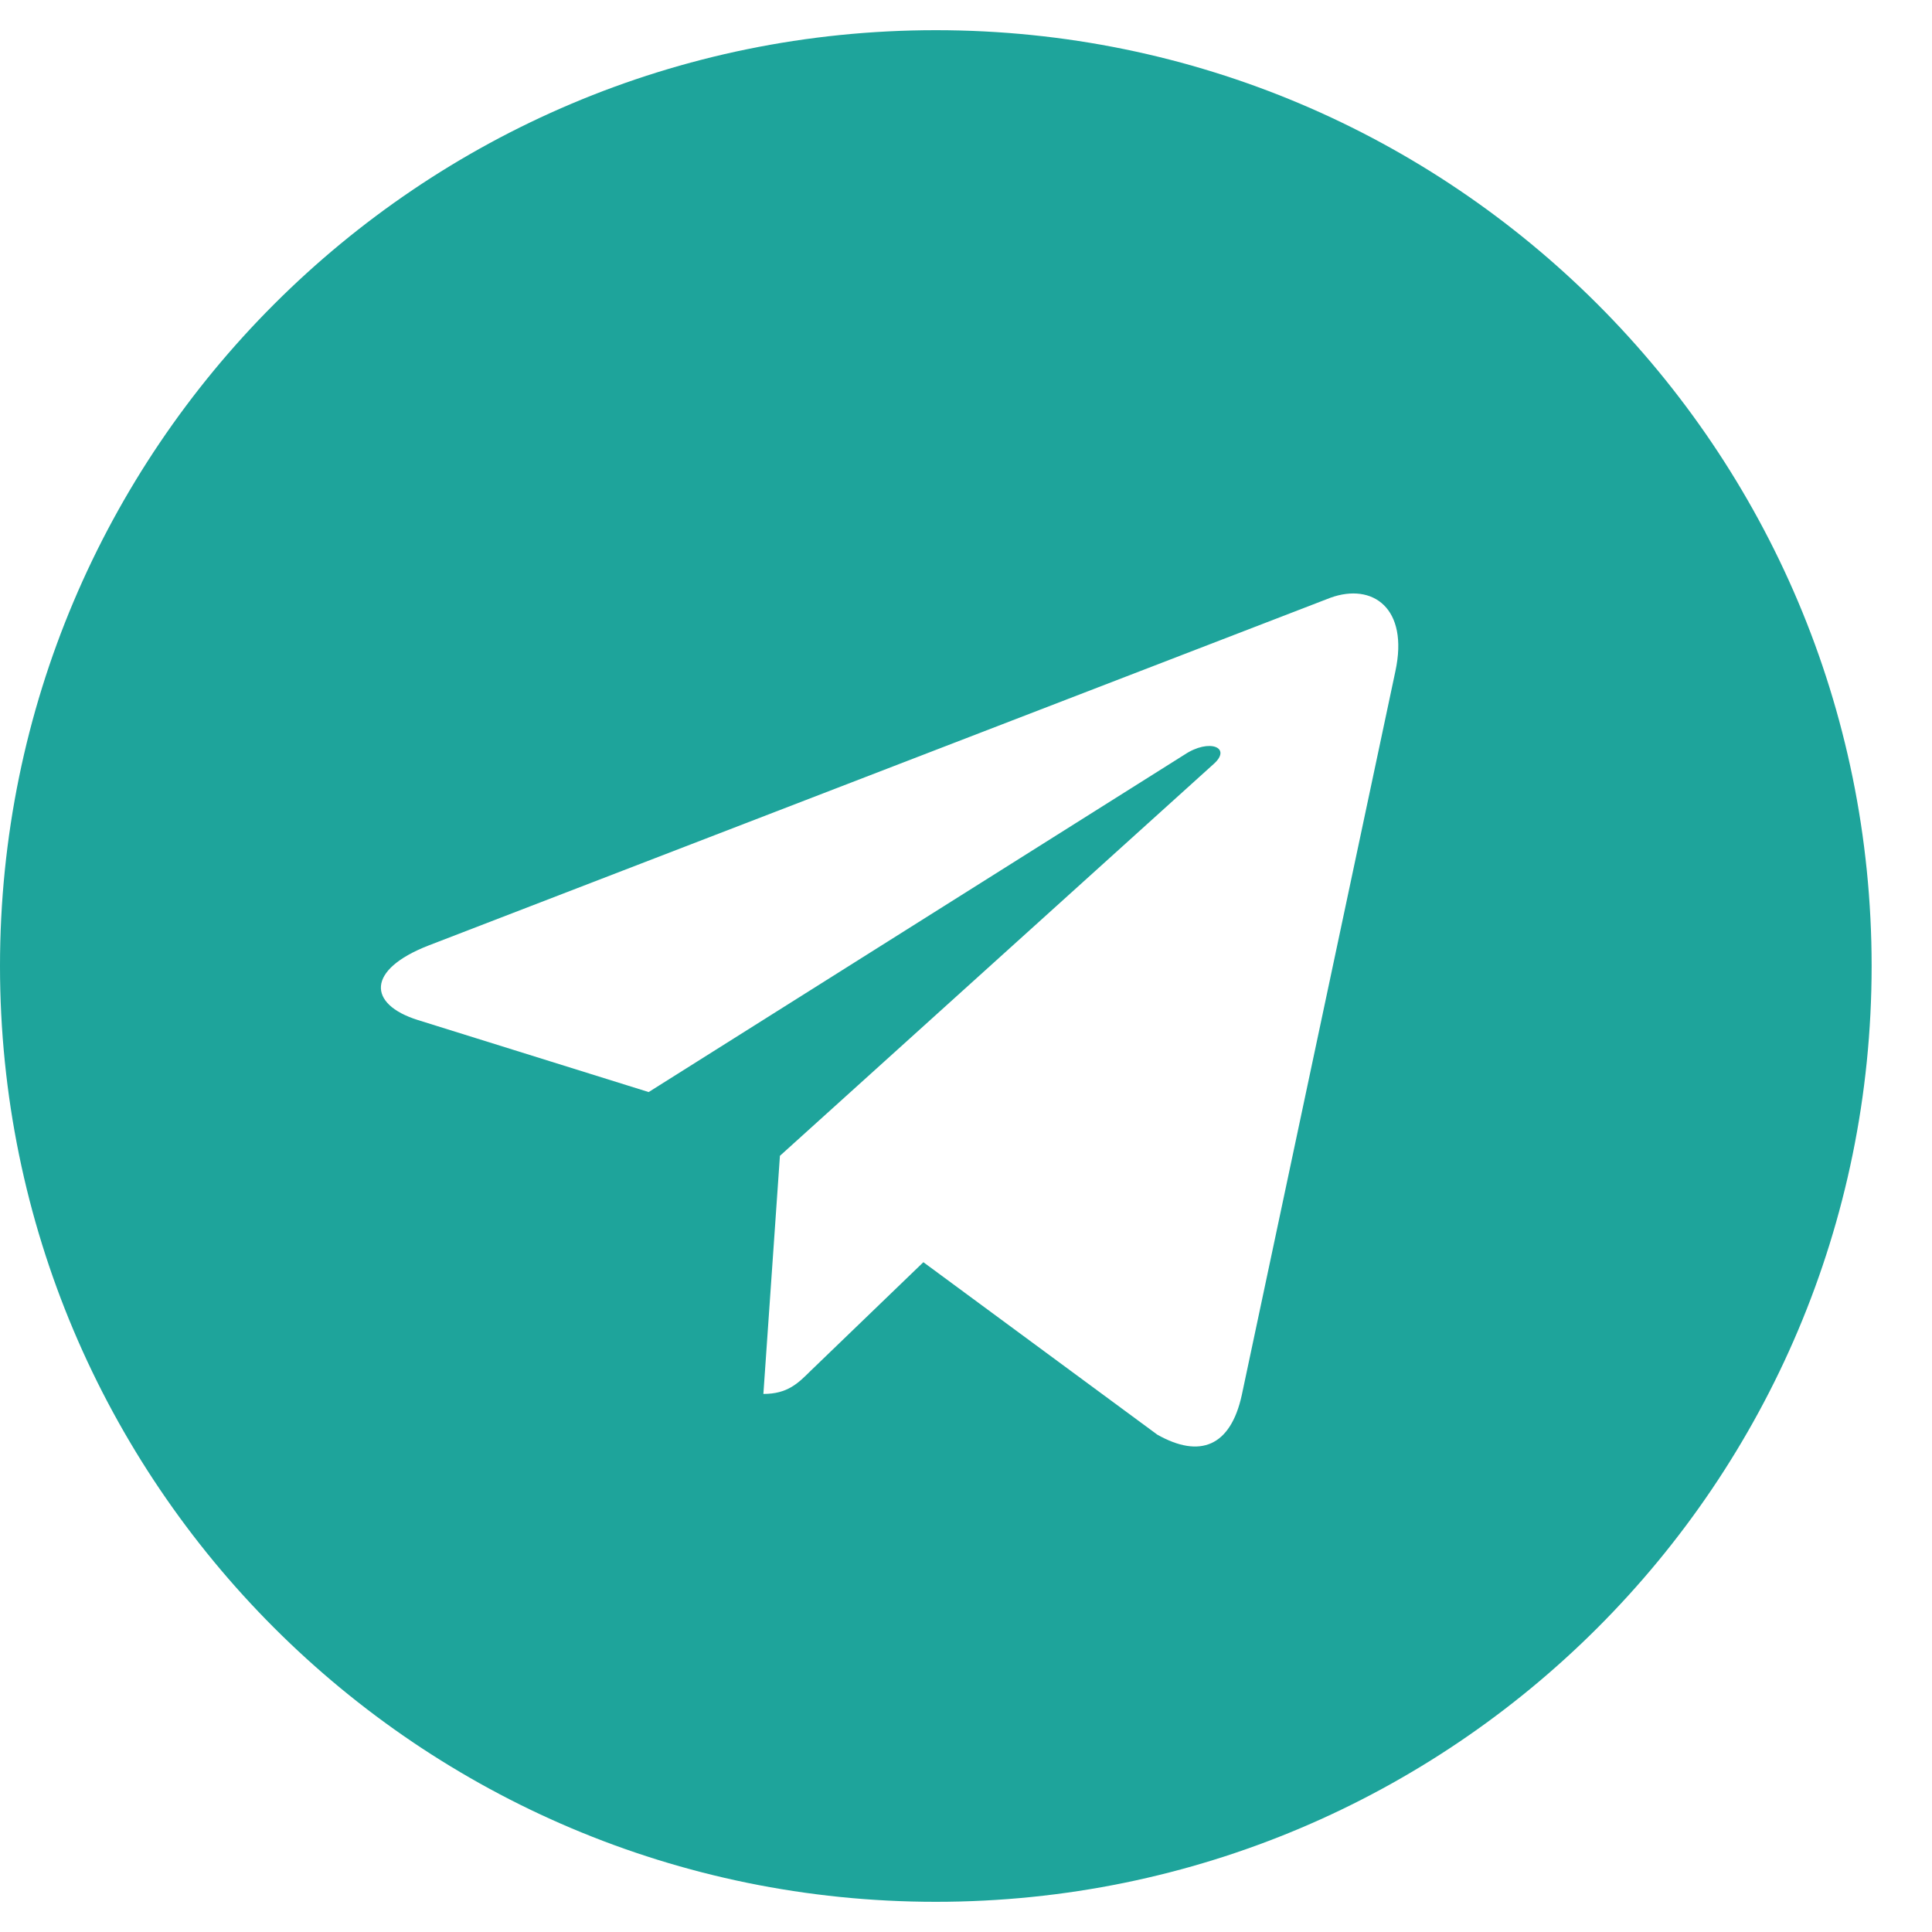 <?xml version="1.0" encoding="UTF-8"?> <svg xmlns="http://www.w3.org/2000/svg" width="16" height="16" viewBox="0 0 16 16" fill="none"><path d="M7.75 0.25C3.469 0.25 0 3.719 0 8C0 12.281 3.469 15.75 7.75 15.75C12.031 15.75 15.5 12.281 15.5 8C15.5 3.719 12.031 0.25 7.75 0.25ZM11.556 5.559L10.284 11.553C10.191 11.978 9.938 12.081 9.584 11.881L7.647 10.453L6.713 11.353C6.609 11.456 6.522 11.544 6.322 11.544L6.459 9.572L10.05 6.328C10.206 6.191 10.016 6.112 9.809 6.25L5.372 9.044L3.459 8.447C3.044 8.316 3.034 8.031 3.547 7.831L11.019 4.95C11.366 4.825 11.669 5.034 11.556 5.559Z" fill="#1EA49B"></path></svg> 